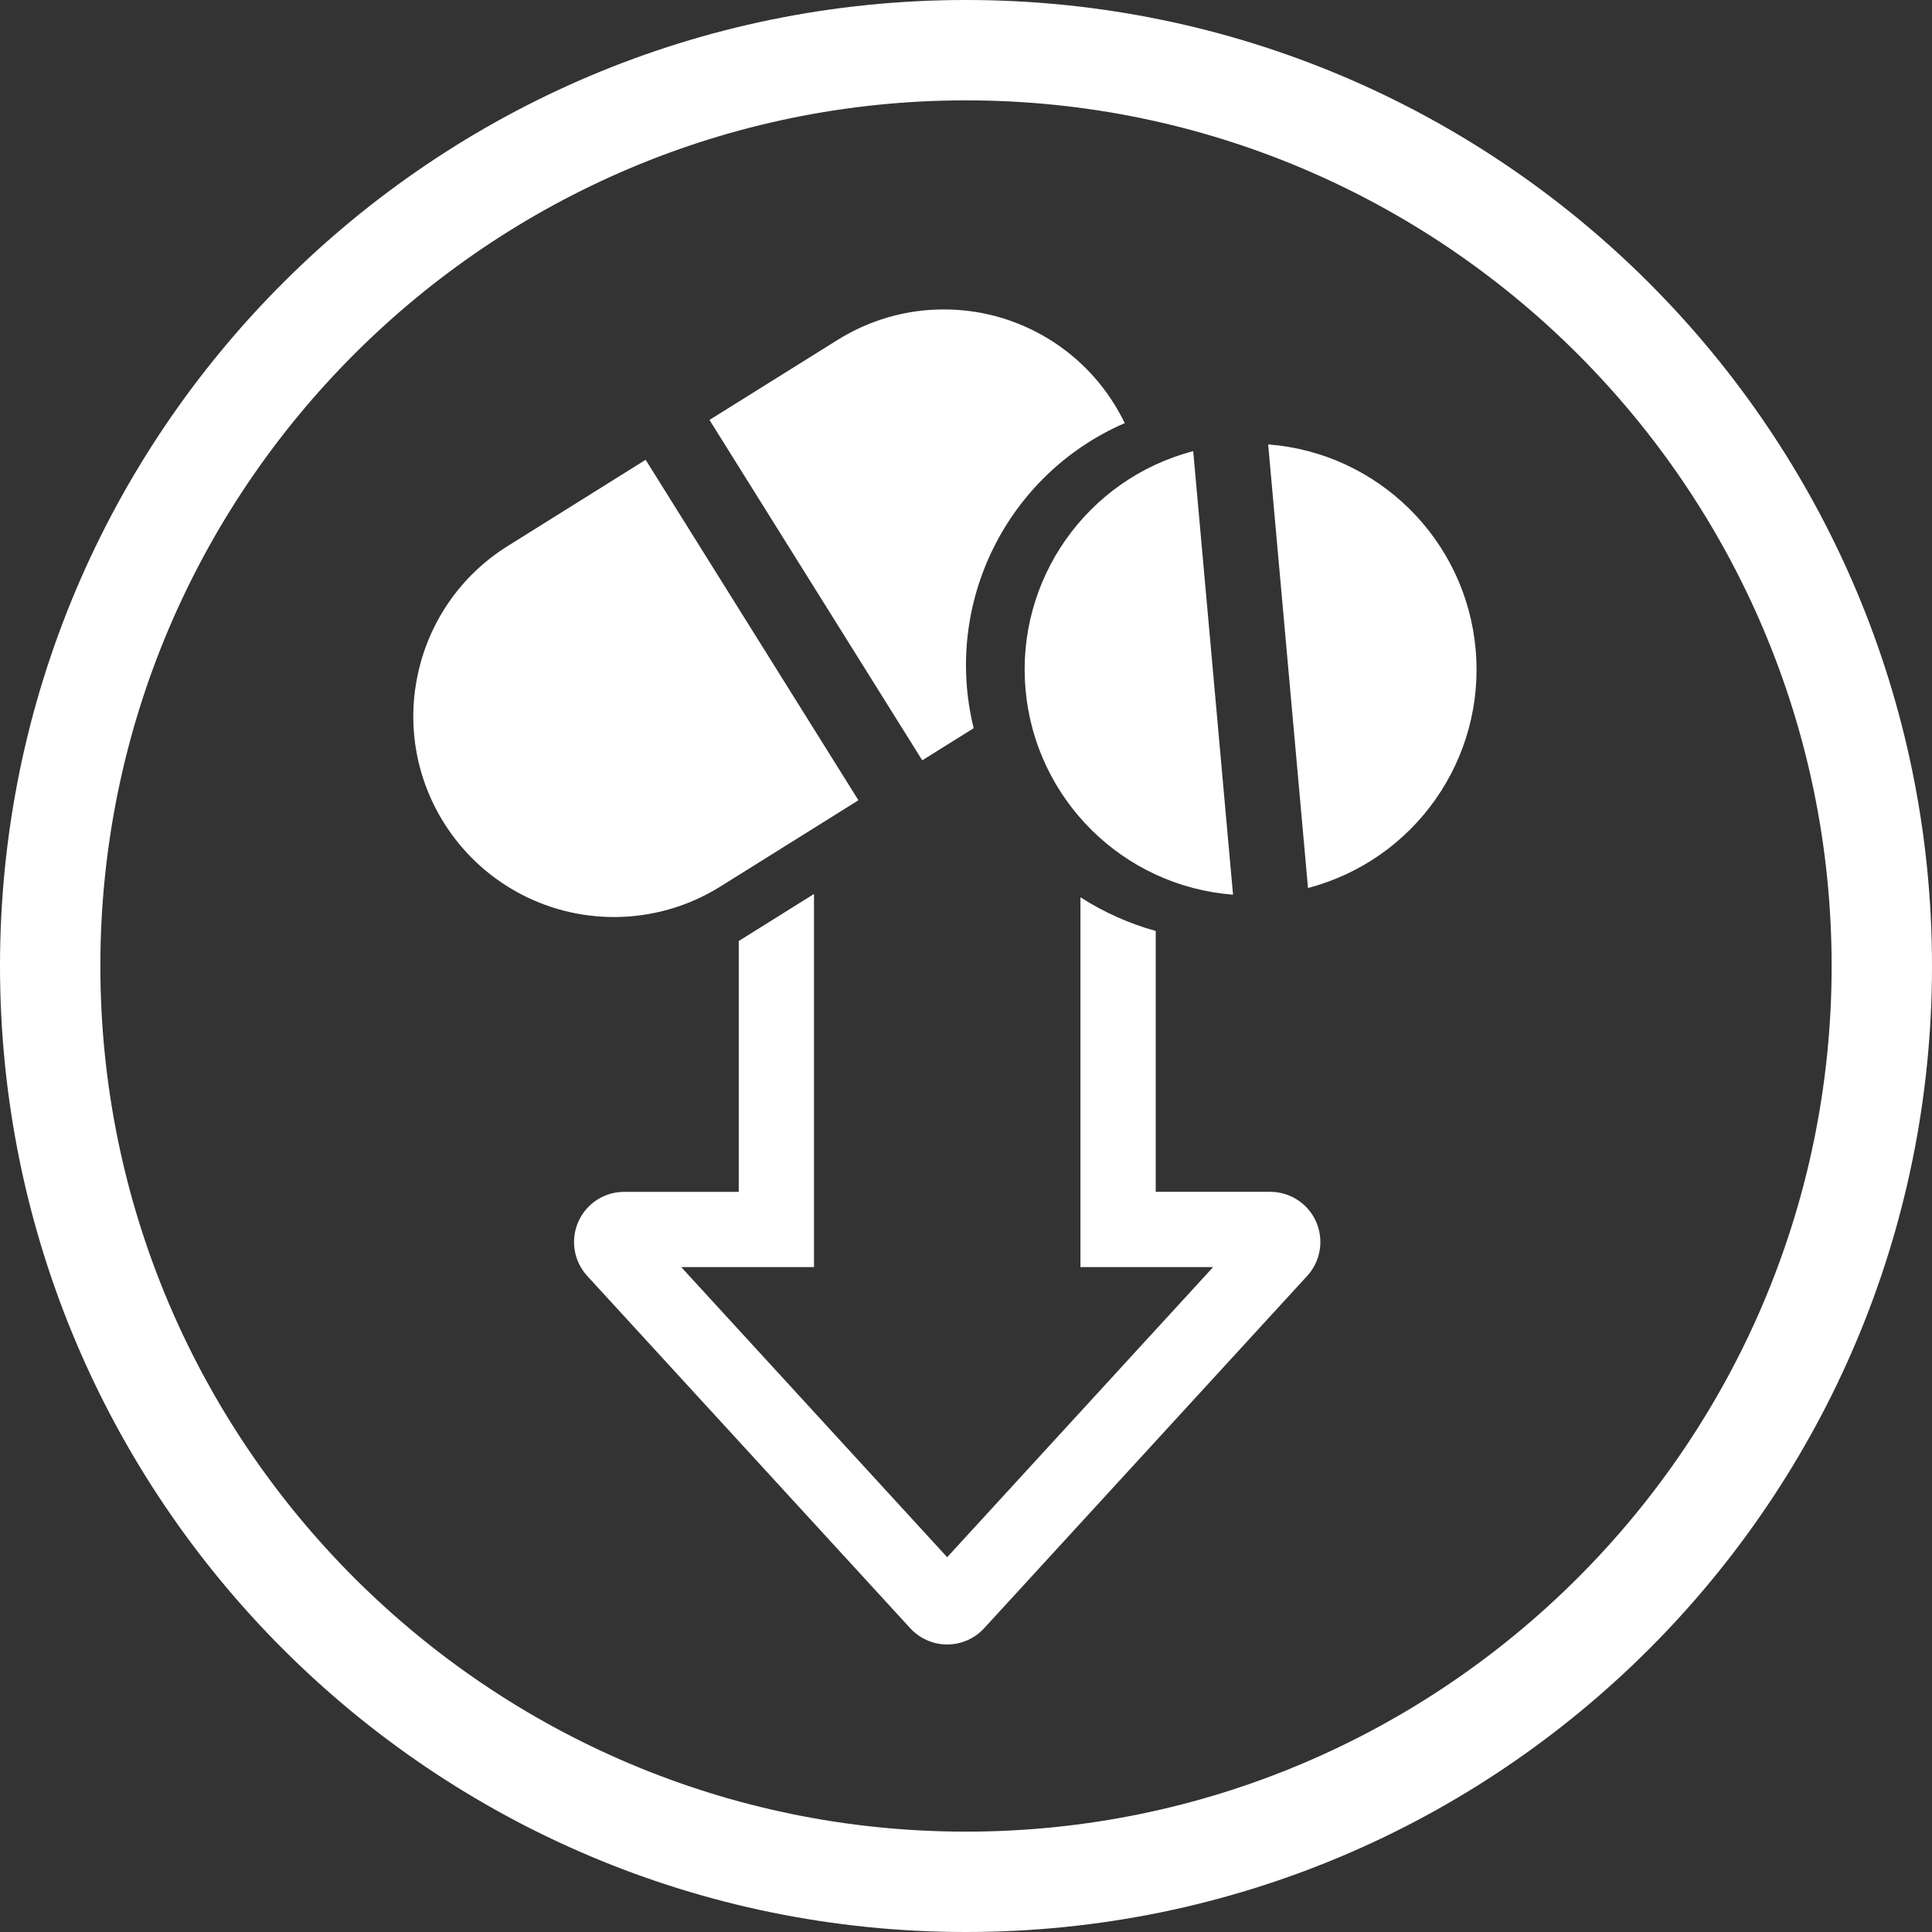 <svg xmlns="http://www.w3.org/2000/svg" width="154" height="154" viewBox="0 0 154 154" fill="none"><rect x="0" y="0" width="154" height="154" fill="#333333" stroke="none"/><g clip-path="url(#clip0_421_43)"><path d="M77 8C38.953 8 8 38.953 8 77C8 115.047 38.953 146 77 146C115.047 146 146 115.047 146 77C146 38.953 115.047 8 77 8ZM77 0C119.526 0 154 34.474 154 77C154 119.526 119.526 154 77 154C34.474 154 0 119.526 0 77C0 34.474 34.474 0 77 0Z" fill="white"></path><path d="M75.498 131.082C74.377 131.08 73.308 130.608 72.551 129.782L46.805 101.702C45.734 100.532 45.456 98.84 46.096 97.389C46.735 95.937 48.172 95.001 49.758 95.002H58.885V75.009L64.885 71.257V100.999H54.299L75.499 124.125L96.699 100.999H86.123V71.521C87.976 72.713 89.999 73.619 92.123 74.208V95H101.246C102.832 94.999 104.268 95.935 104.908 97.387C105.547 98.838 105.269 100.53 104.199 101.7L78.453 129.78C77.694 130.61 76.622 131.082 75.498 131.082Z" fill="white"></path><path d="M48.958 73.097C43.435 73.105 38.3 70.26 35.376 65.574C30.697 58.078 32.977 48.208 40.47 43.524L51.464 36.65L68.425 63.789L57.425 70.663C54.887 72.252 51.953 73.095 48.958 73.097ZM73.513 60.605L56.552 33.473L66.759 27.099C69.295 25.509 72.228 24.665 75.222 24.665C80.744 24.658 85.879 27.503 88.802 32.188C89.114 32.685 89.398 33.199 89.654 33.727C80.248 37.814 75.16 48.088 77.611 58.046L73.511 60.606L73.513 60.605Z" fill="white"></path><path d="M104.261 70.781L101.086 35.423C109.848 36.102 116.838 43.008 117.624 51.76C118.41 60.512 112.761 68.552 104.261 70.781ZM98.285 71.317C89.523 70.639 82.533 63.733 81.747 54.981C80.962 46.228 86.61 38.188 95.111 35.96L98.285 71.317Z" fill="white"></path></g><defs><clipPath id="clip0_421_43"><rect width="154" height="154" fill="white"></rect></clipPath></defs></svg>